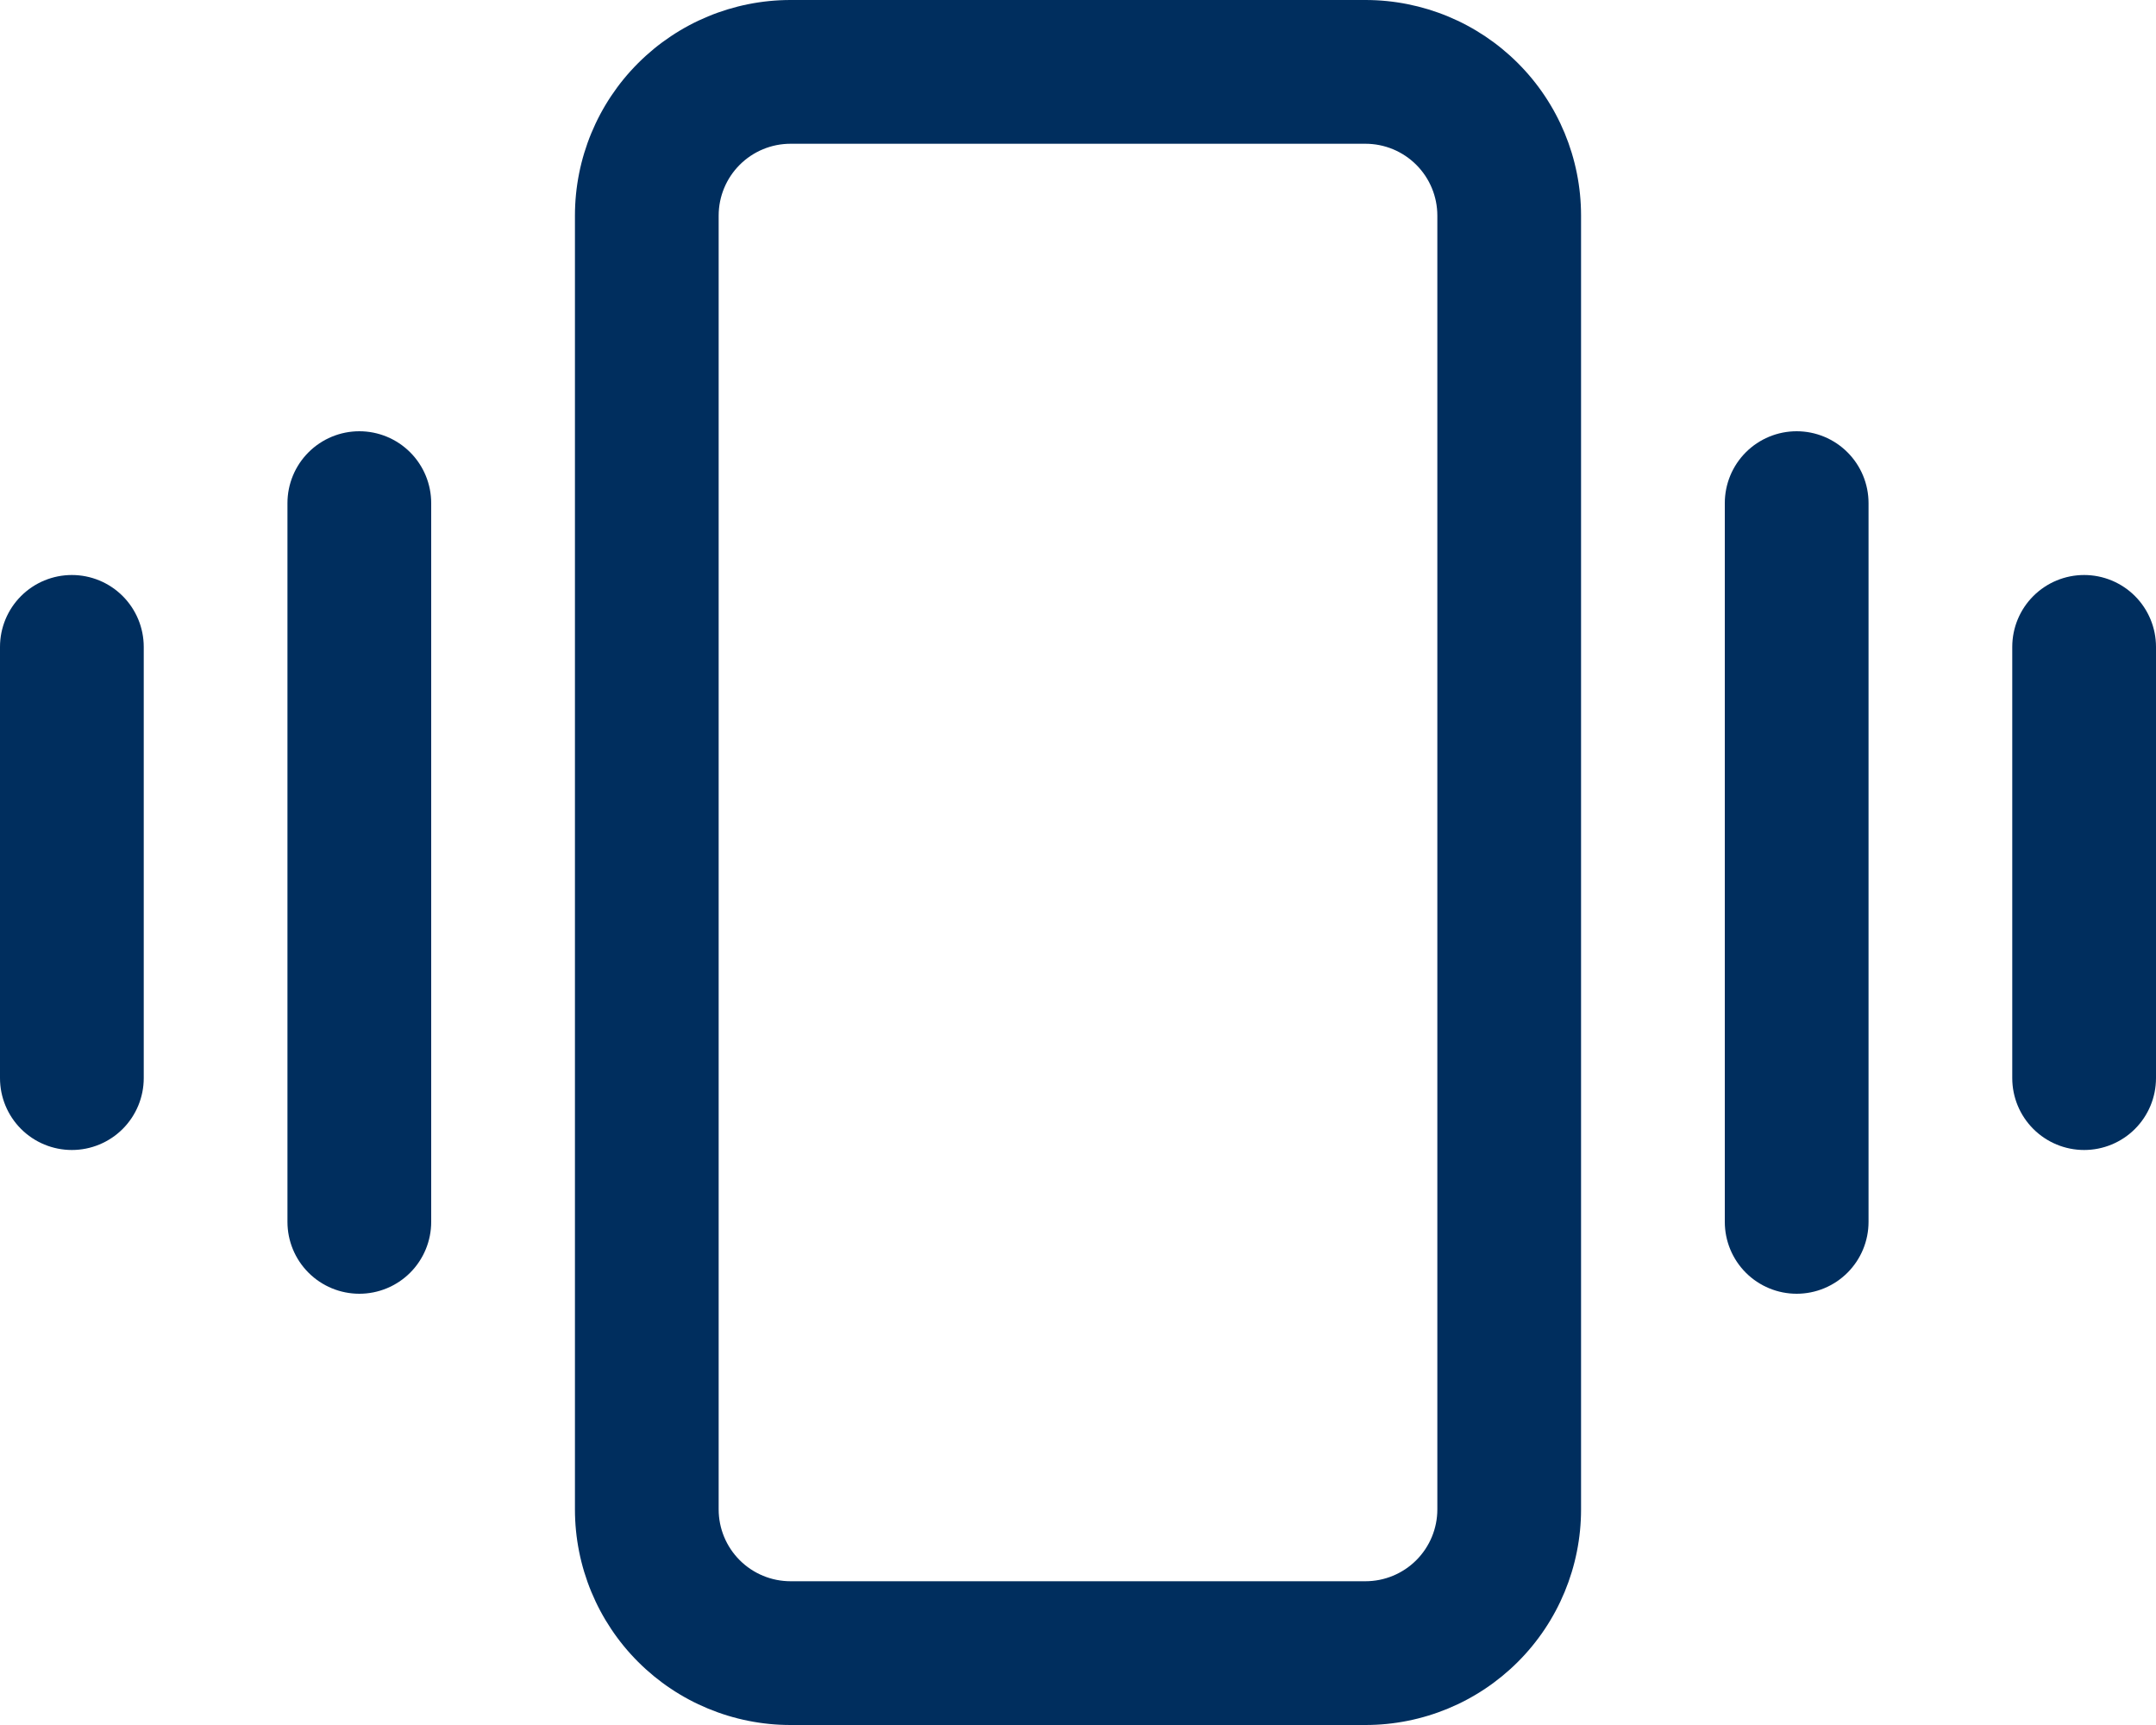 <svg width="100" height="80" viewBox="0 0 100 80" fill="none" xmlns="http://www.w3.org/2000/svg">
<path d="M63.333 0H36.667C34.014 0 31.471 1.054 29.596 2.929C27.72 4.804 26.667 7.348 26.667 10V70C26.667 72.652 27.72 75.196 29.596 77.071C31.471 78.946 34.014 80 36.667 80H63.333C65.986 80 68.529 78.946 70.404 77.071C72.28 75.196 73.333 72.652 73.333 70V10C73.333 7.348 72.28 4.804 70.404 2.929C68.529 1.054 65.986 0 63.333 0ZM66.667 70C66.667 70.884 66.316 71.732 65.69 72.357C65.065 72.982 64.217 73.333 63.333 73.333H36.667C35.783 73.333 34.935 72.982 34.31 72.357C33.684 71.732 33.333 70.884 33.333 70V10C33.333 9.116 33.684 8.268 34.31 7.643C34.935 7.018 35.783 6.667 36.667 6.667H63.333C64.217 6.667 65.065 7.018 65.69 7.643C66.316 8.268 66.667 9.116 66.667 10V70ZM86.667 23.333V56.667C86.667 57.551 86.316 58.399 85.69 59.024C85.065 59.649 84.217 60 83.333 60C82.449 60 81.601 59.649 80.976 59.024C80.351 58.399 80 57.551 80 56.667V23.333C80 22.449 80.351 21.601 80.976 20.976C81.601 20.351 82.449 20 83.333 20C84.217 20 85.065 20.351 85.69 20.976C86.316 21.601 86.667 22.449 86.667 23.333ZM100 30V50C100 50.884 99.649 51.732 99.024 52.357C98.399 52.982 97.551 53.333 96.667 53.333C95.783 53.333 94.935 52.982 94.31 52.357C93.684 51.732 93.333 50.884 93.333 50V30C93.333 29.116 93.684 28.268 94.31 27.643C94.935 27.018 95.783 26.667 96.667 26.667C97.551 26.667 98.399 27.018 99.024 27.643C99.649 28.268 100 29.116 100 30ZM20 23.333V56.667C20 57.551 19.649 58.399 19.024 59.024C18.399 59.649 17.551 60 16.667 60C15.783 60 14.935 59.649 14.31 59.024C13.684 58.399 13.333 57.551 13.333 56.667V23.333C13.333 22.449 13.684 21.601 14.31 20.976C14.935 20.351 15.783 20 16.667 20C17.551 20 18.399 20.351 19.024 20.976C19.649 21.601 20 22.449 20 23.333ZM6.667 30V50C6.667 50.884 6.315 51.732 5.69 52.357C5.065 52.982 4.217 53.333 3.333 53.333C2.449 53.333 1.601 52.982 0.976 52.357C0.351 51.732 0 50.884 0 50V30C0 29.116 0.351 28.268 0.976 27.643C1.601 27.018 2.449 26.667 3.333 26.667C4.217 26.667 5.065 27.018 5.69 27.643C6.315 28.268 6.667 29.116 6.667 30Z" fill="#002E5E"/>
</svg>
